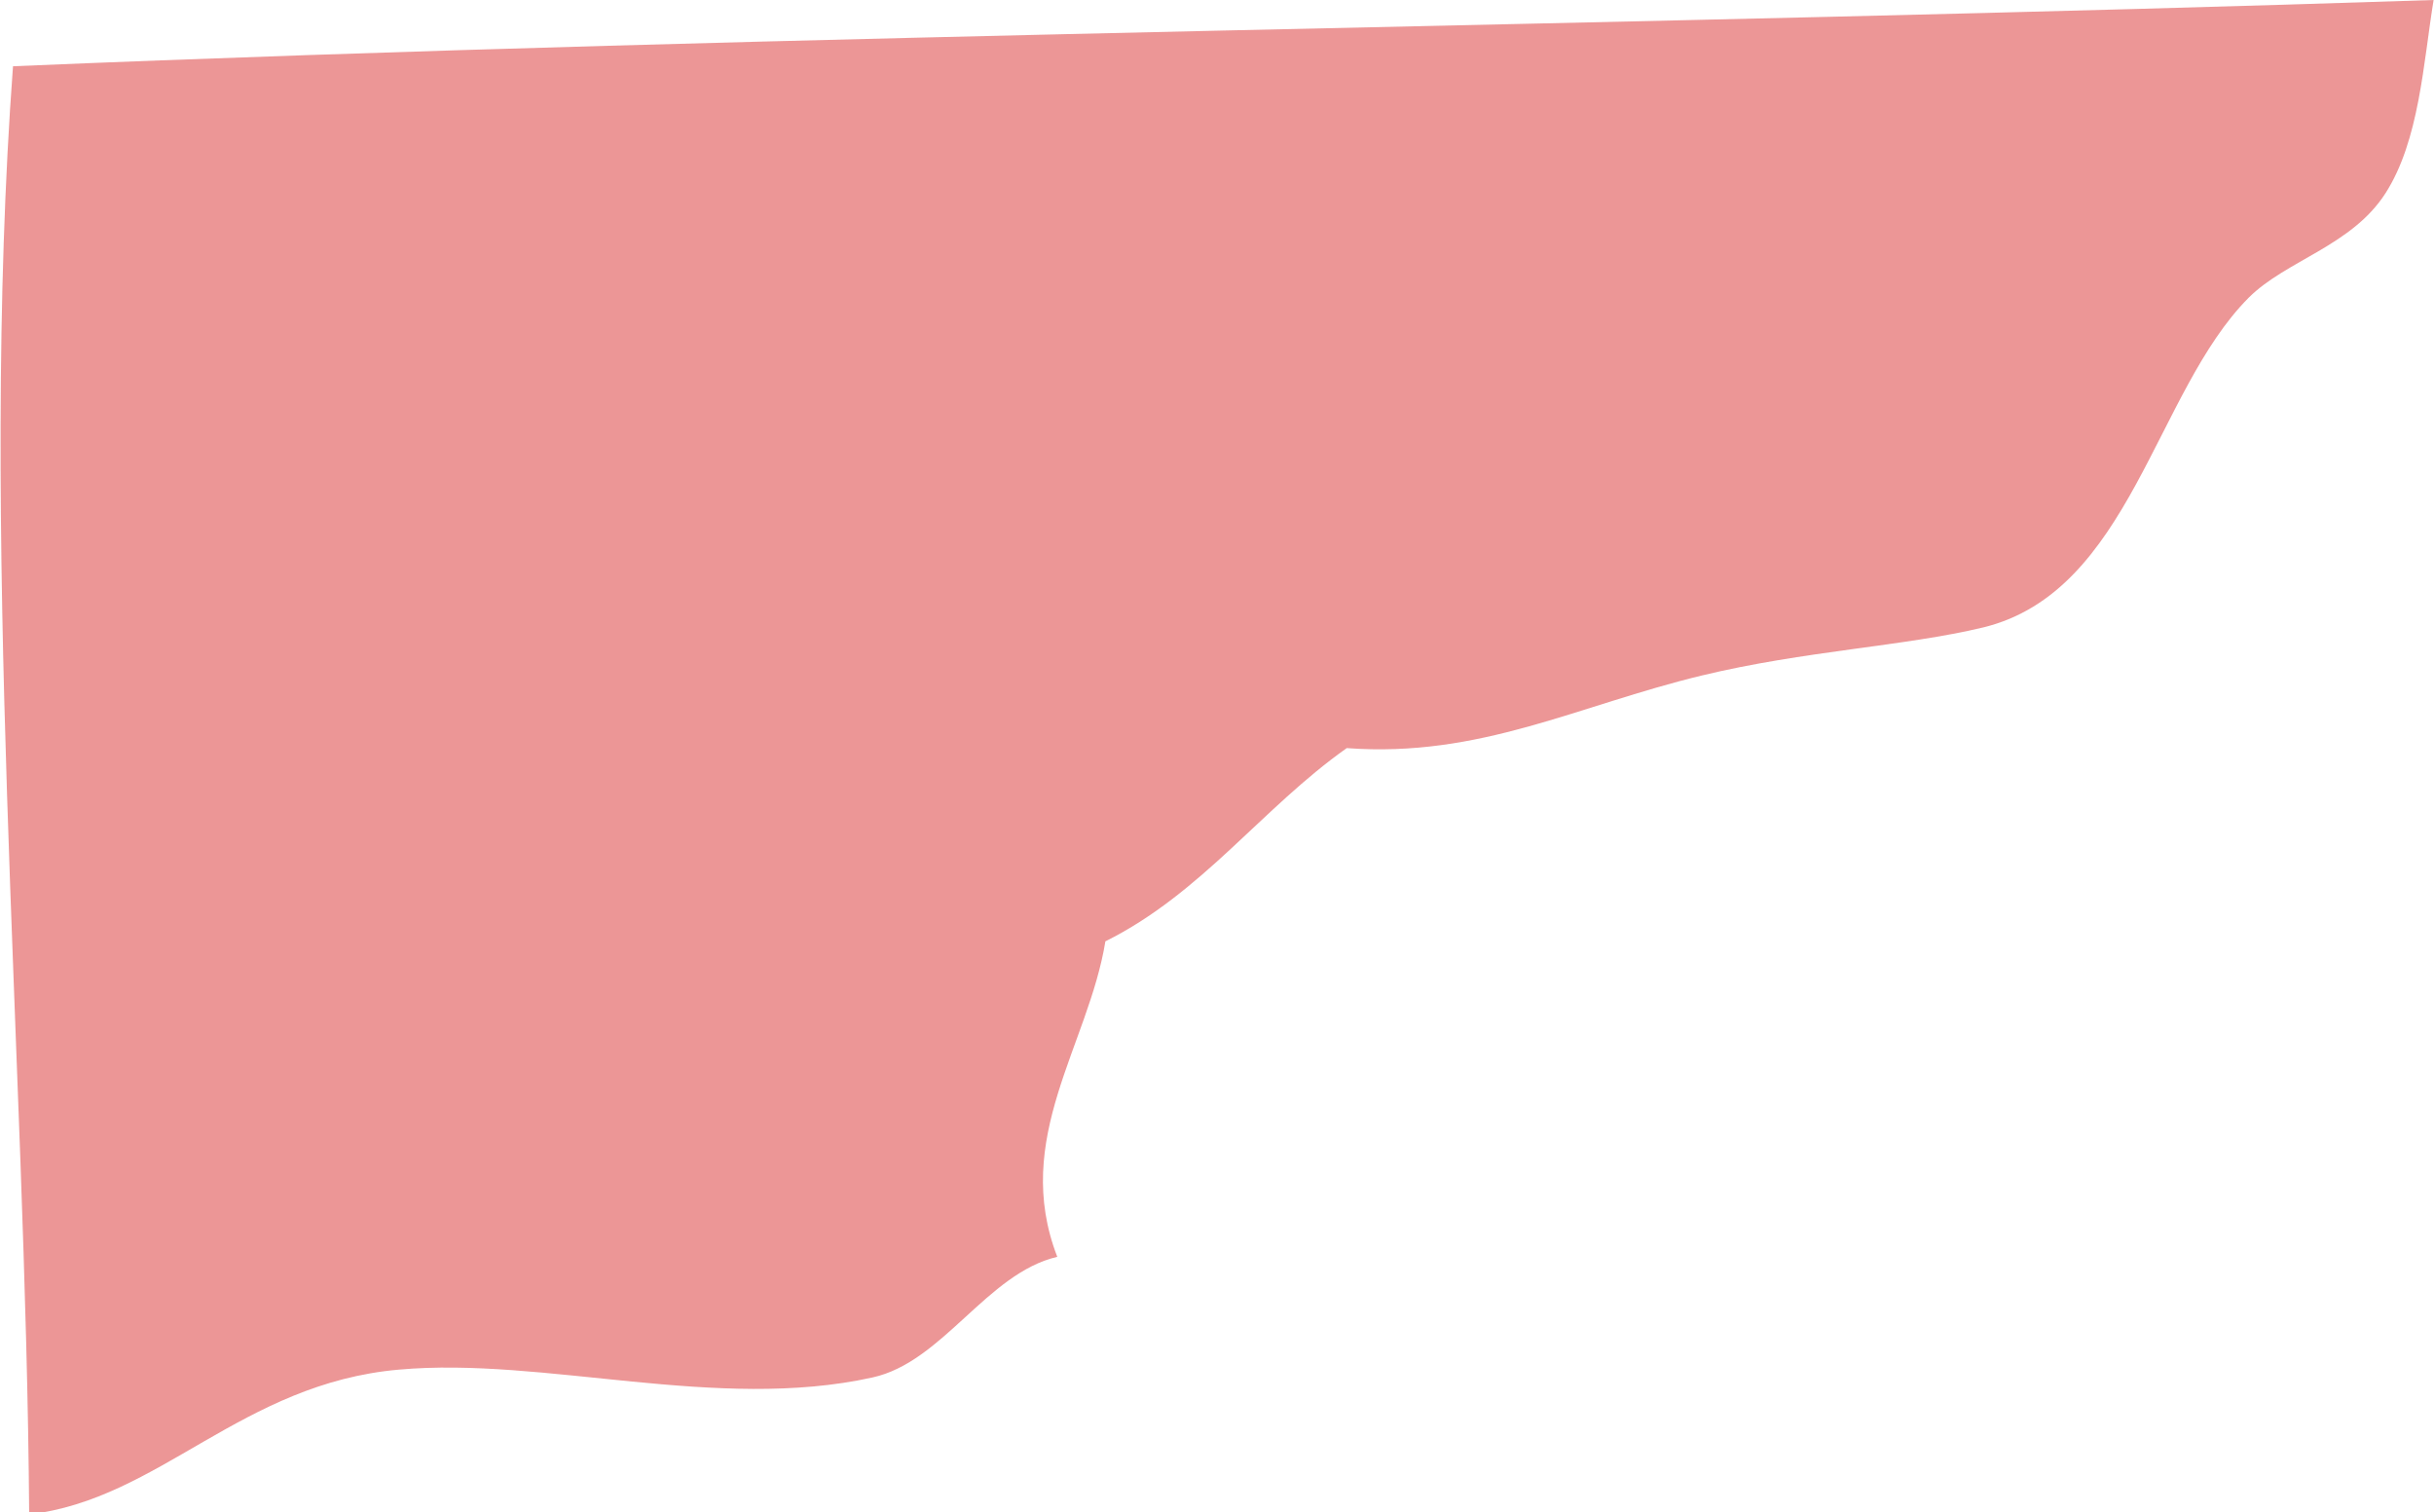 <svg id="Layer_1" data-name="Layer 1" xmlns="http://www.w3.org/2000/svg" viewBox="0 0 61.72 38.35"><defs><style>.cls-1{opacity:0.75;}.cls-2{fill:#e57373;fill-rule:evenodd;}</style></defs><title>Lower West Side</title><g id="Map"><g id="City" class="cls-1"><g id="West"><path class="cls-2" d="M358.41,258.06c-0.26,1.59-.36,3.56-1.22,4.9s-2.52,1.7-3.47,2.65c-2.38,2.39-3,7.45-6.73,8.36-2,.48-4.53.59-7.14,1.22-3.15.76-5.62,2.09-9,1.84-2.15,1.52-3.67,3.68-6.12,4.9-0.43,2.64-2.38,5-1.22,8-1.79.42-2.9,2.67-4.69,3.06-3.94.87-8.32-.53-12-0.2-4,.35-6.08,3.29-9.38,3.67-0.08-11.45-1.28-25-.41-36.72C316.76,258.91,338.44,258.72,358.41,258.06Z" transform="translate(-296.7 -258.06)"/></g></g></g></svg>